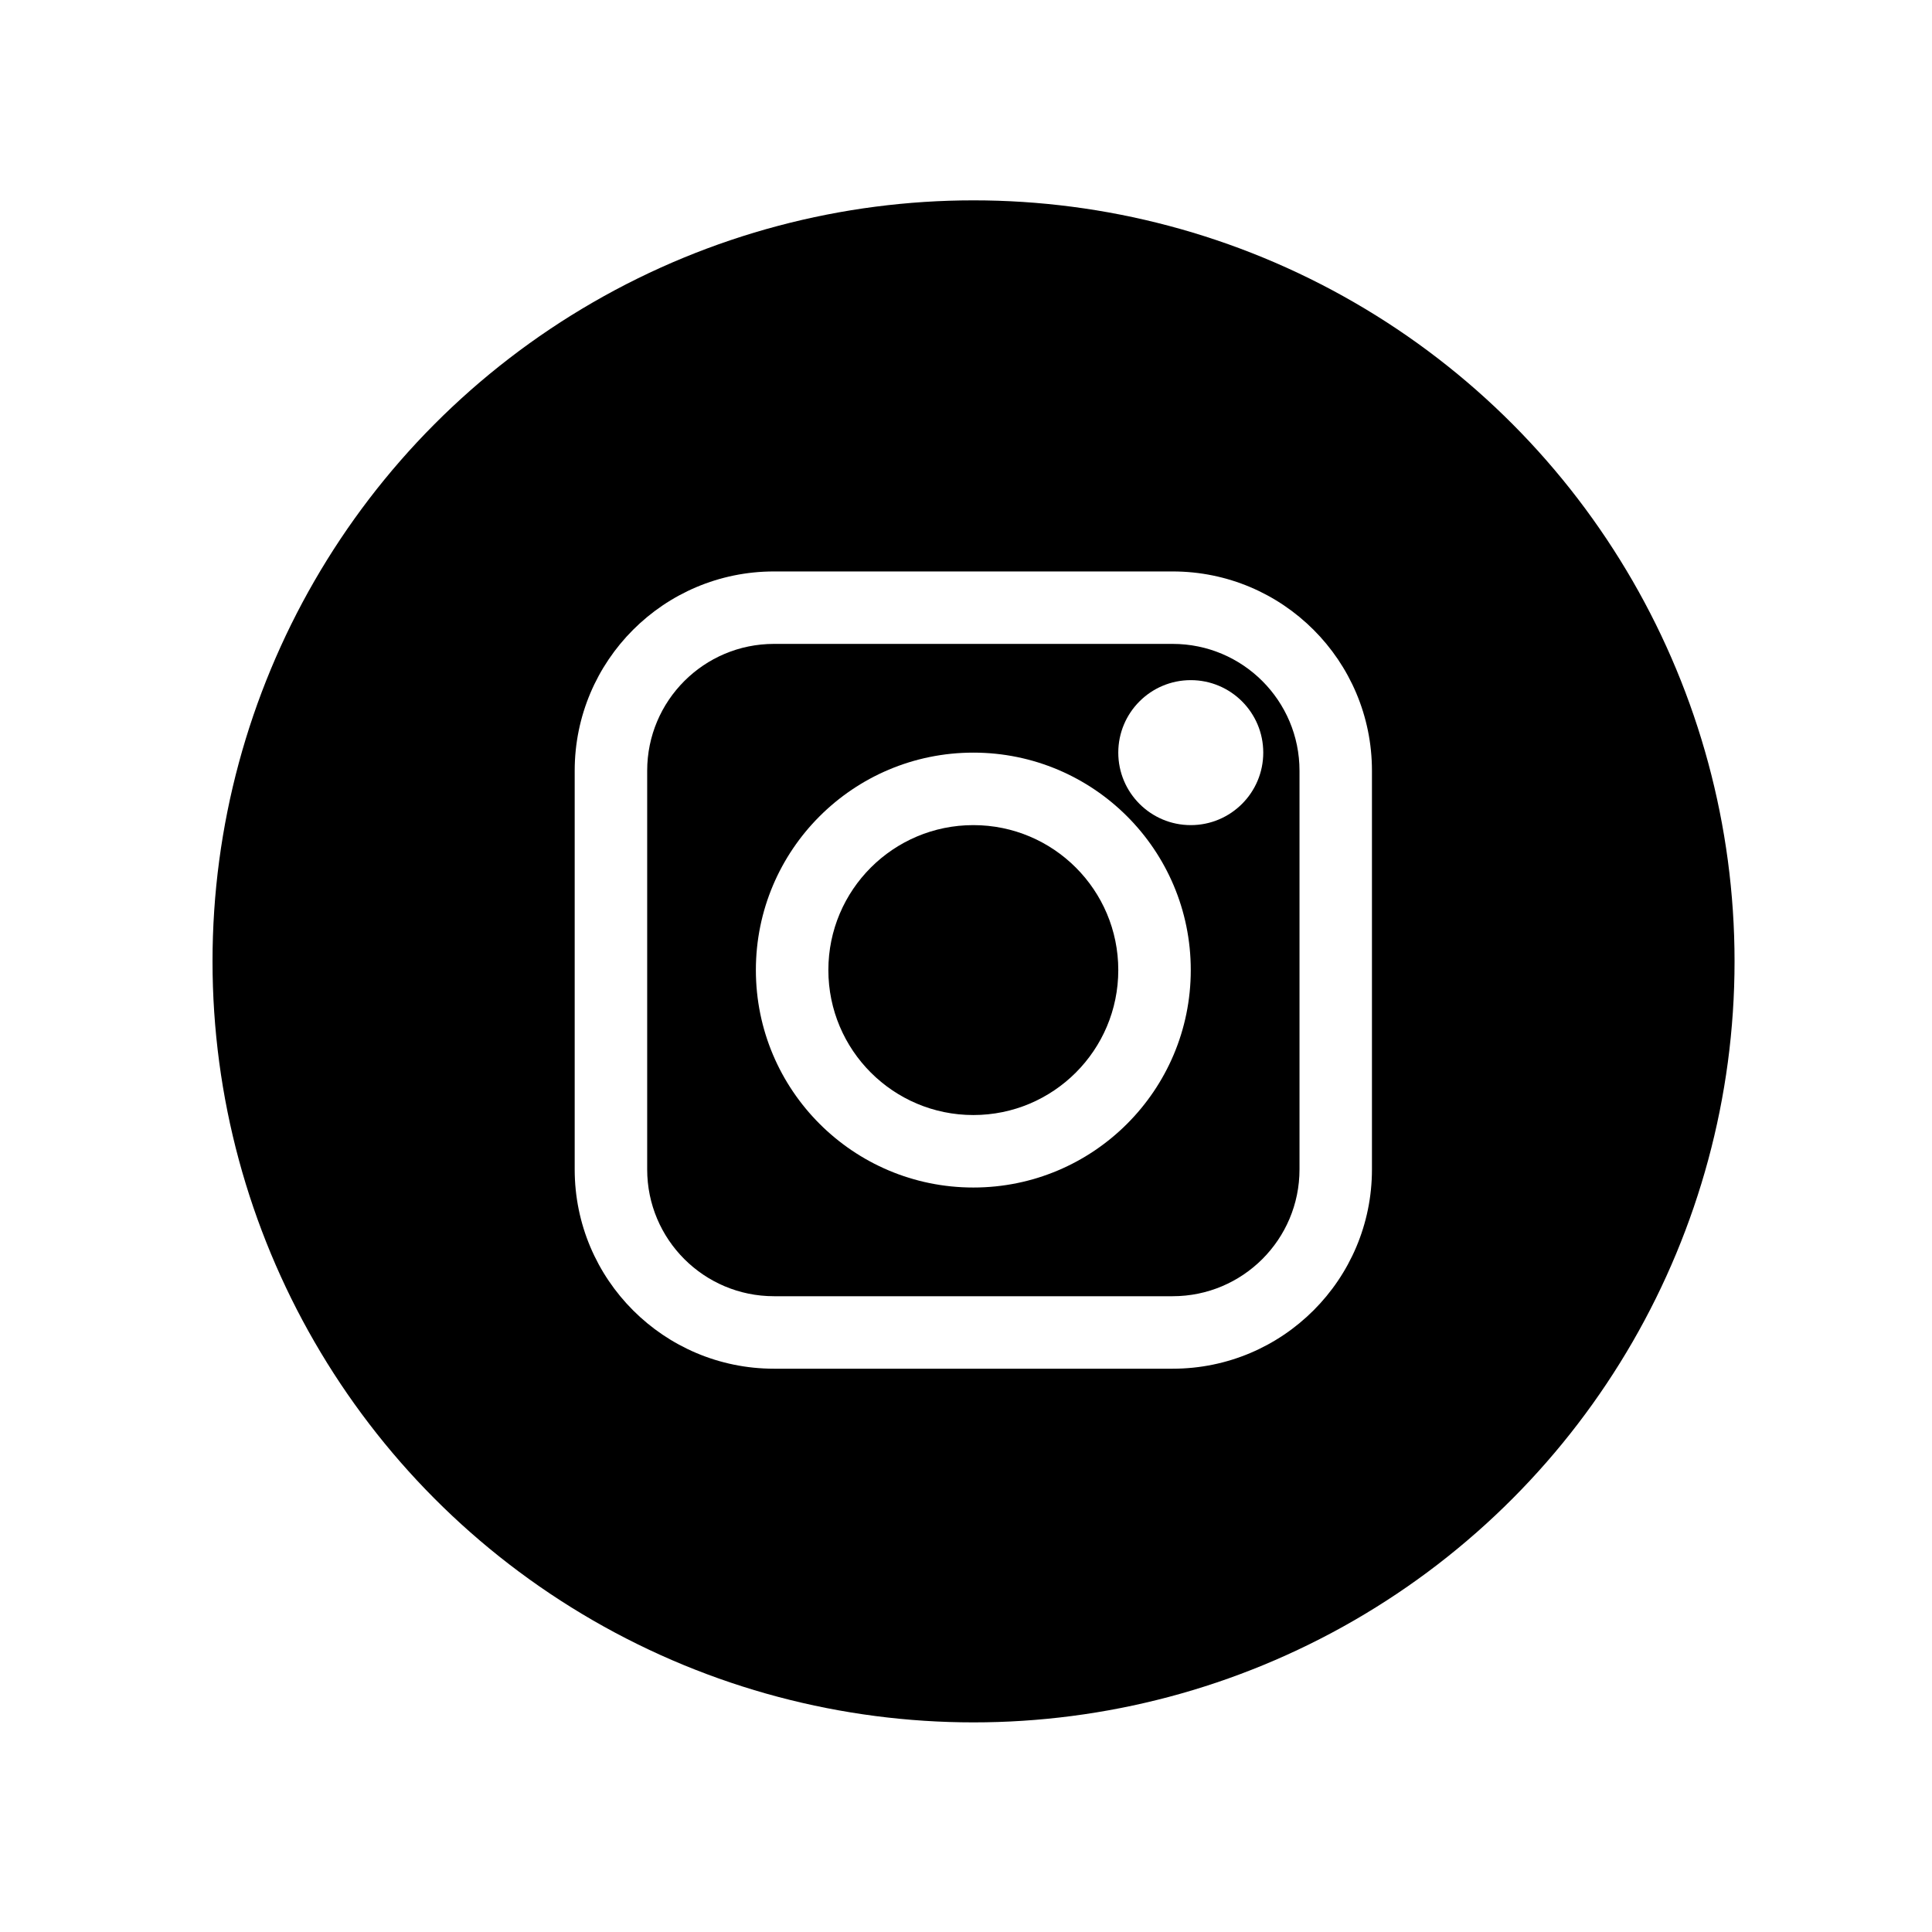<svg width="50" height="50" viewBox="0 0 50 50" fill="none" xmlns="http://www.w3.org/2000/svg">
<g filter="url(#filter0_d_128_1811)">
<circle cx="25.195" cy="22.88" r="19.695" fill="black"/>
<path fill-rule="evenodd" clip-rule="evenodd" d="M14.873 17.947C14.873 15.098 17.182 12.789 20.031 12.789H30.348C33.197 12.789 35.506 15.098 35.506 17.947V28.264C35.506 31.113 33.197 33.422 30.348 33.422H20.031C17.182 33.422 14.873 31.113 14.873 28.264V17.947ZM20.031 14.664C18.218 14.664 16.749 16.134 16.749 17.947V28.264C16.749 30.077 18.218 31.546 20.031 31.546H30.348C32.161 31.546 33.631 30.077 33.631 28.264V17.947C33.631 16.134 32.161 14.664 30.348 14.664H20.031Z" fill="white"/>
<path fill-rule="evenodd" clip-rule="evenodd" d="M25.19 19.354C23.118 19.354 21.438 21.033 21.438 23.105C21.438 25.177 23.118 26.857 25.19 26.857C27.262 26.857 28.941 25.177 28.941 23.105C28.941 21.033 27.262 19.354 25.19 19.354ZM19.562 23.105C19.562 19.997 22.082 17.478 25.19 17.478C28.297 17.478 30.817 19.997 30.817 23.105C30.817 26.213 28.297 28.733 25.19 28.733C22.082 28.733 19.562 26.213 19.562 23.105Z" fill="white"/>
<path fill-rule="evenodd" clip-rule="evenodd" d="M28.941 17.478C28.941 16.442 29.781 15.602 30.817 15.602C31.853 15.602 32.693 16.442 32.693 17.478C32.693 18.514 31.853 19.354 30.817 19.354C29.781 19.354 28.941 18.514 28.941 17.478Z" fill="white"/>
</g>
<defs>
<filter id="filter0_d_128_1811" x="0.5" y="0.185" width="49.391" height="49.391" filterUnits="userSpaceOnUse" color-interpolation-filters="sRGB">
<feFlood flood-opacity="0" result="BackgroundImageFix"/>
<feColorMatrix in="SourceAlpha" type="matrix" values="0 0 0 0 0 0 0 0 0 0 0 0 0 0 0 0 0 0 127 0" result="hardAlpha"/>
<feOffset dy="2"/>
<feGaussianBlur stdDeviation="2.5"/>
<feComposite in2="hardAlpha" operator="out"/>
<feColorMatrix type="matrix" values="0 0 0 0 0 0 0 0 0 0 0 0 0 0 0 0 0 0 0.25 0"/>
<feBlend mode="normal" in2="BackgroundImageFix" result="effect1_dropShadow_128_1811"/>
<feBlend mode="normal" in="SourceGraphic" in2="effect1_dropShadow_128_1811" result="shape"/>
</filter>
</defs>
</svg>
